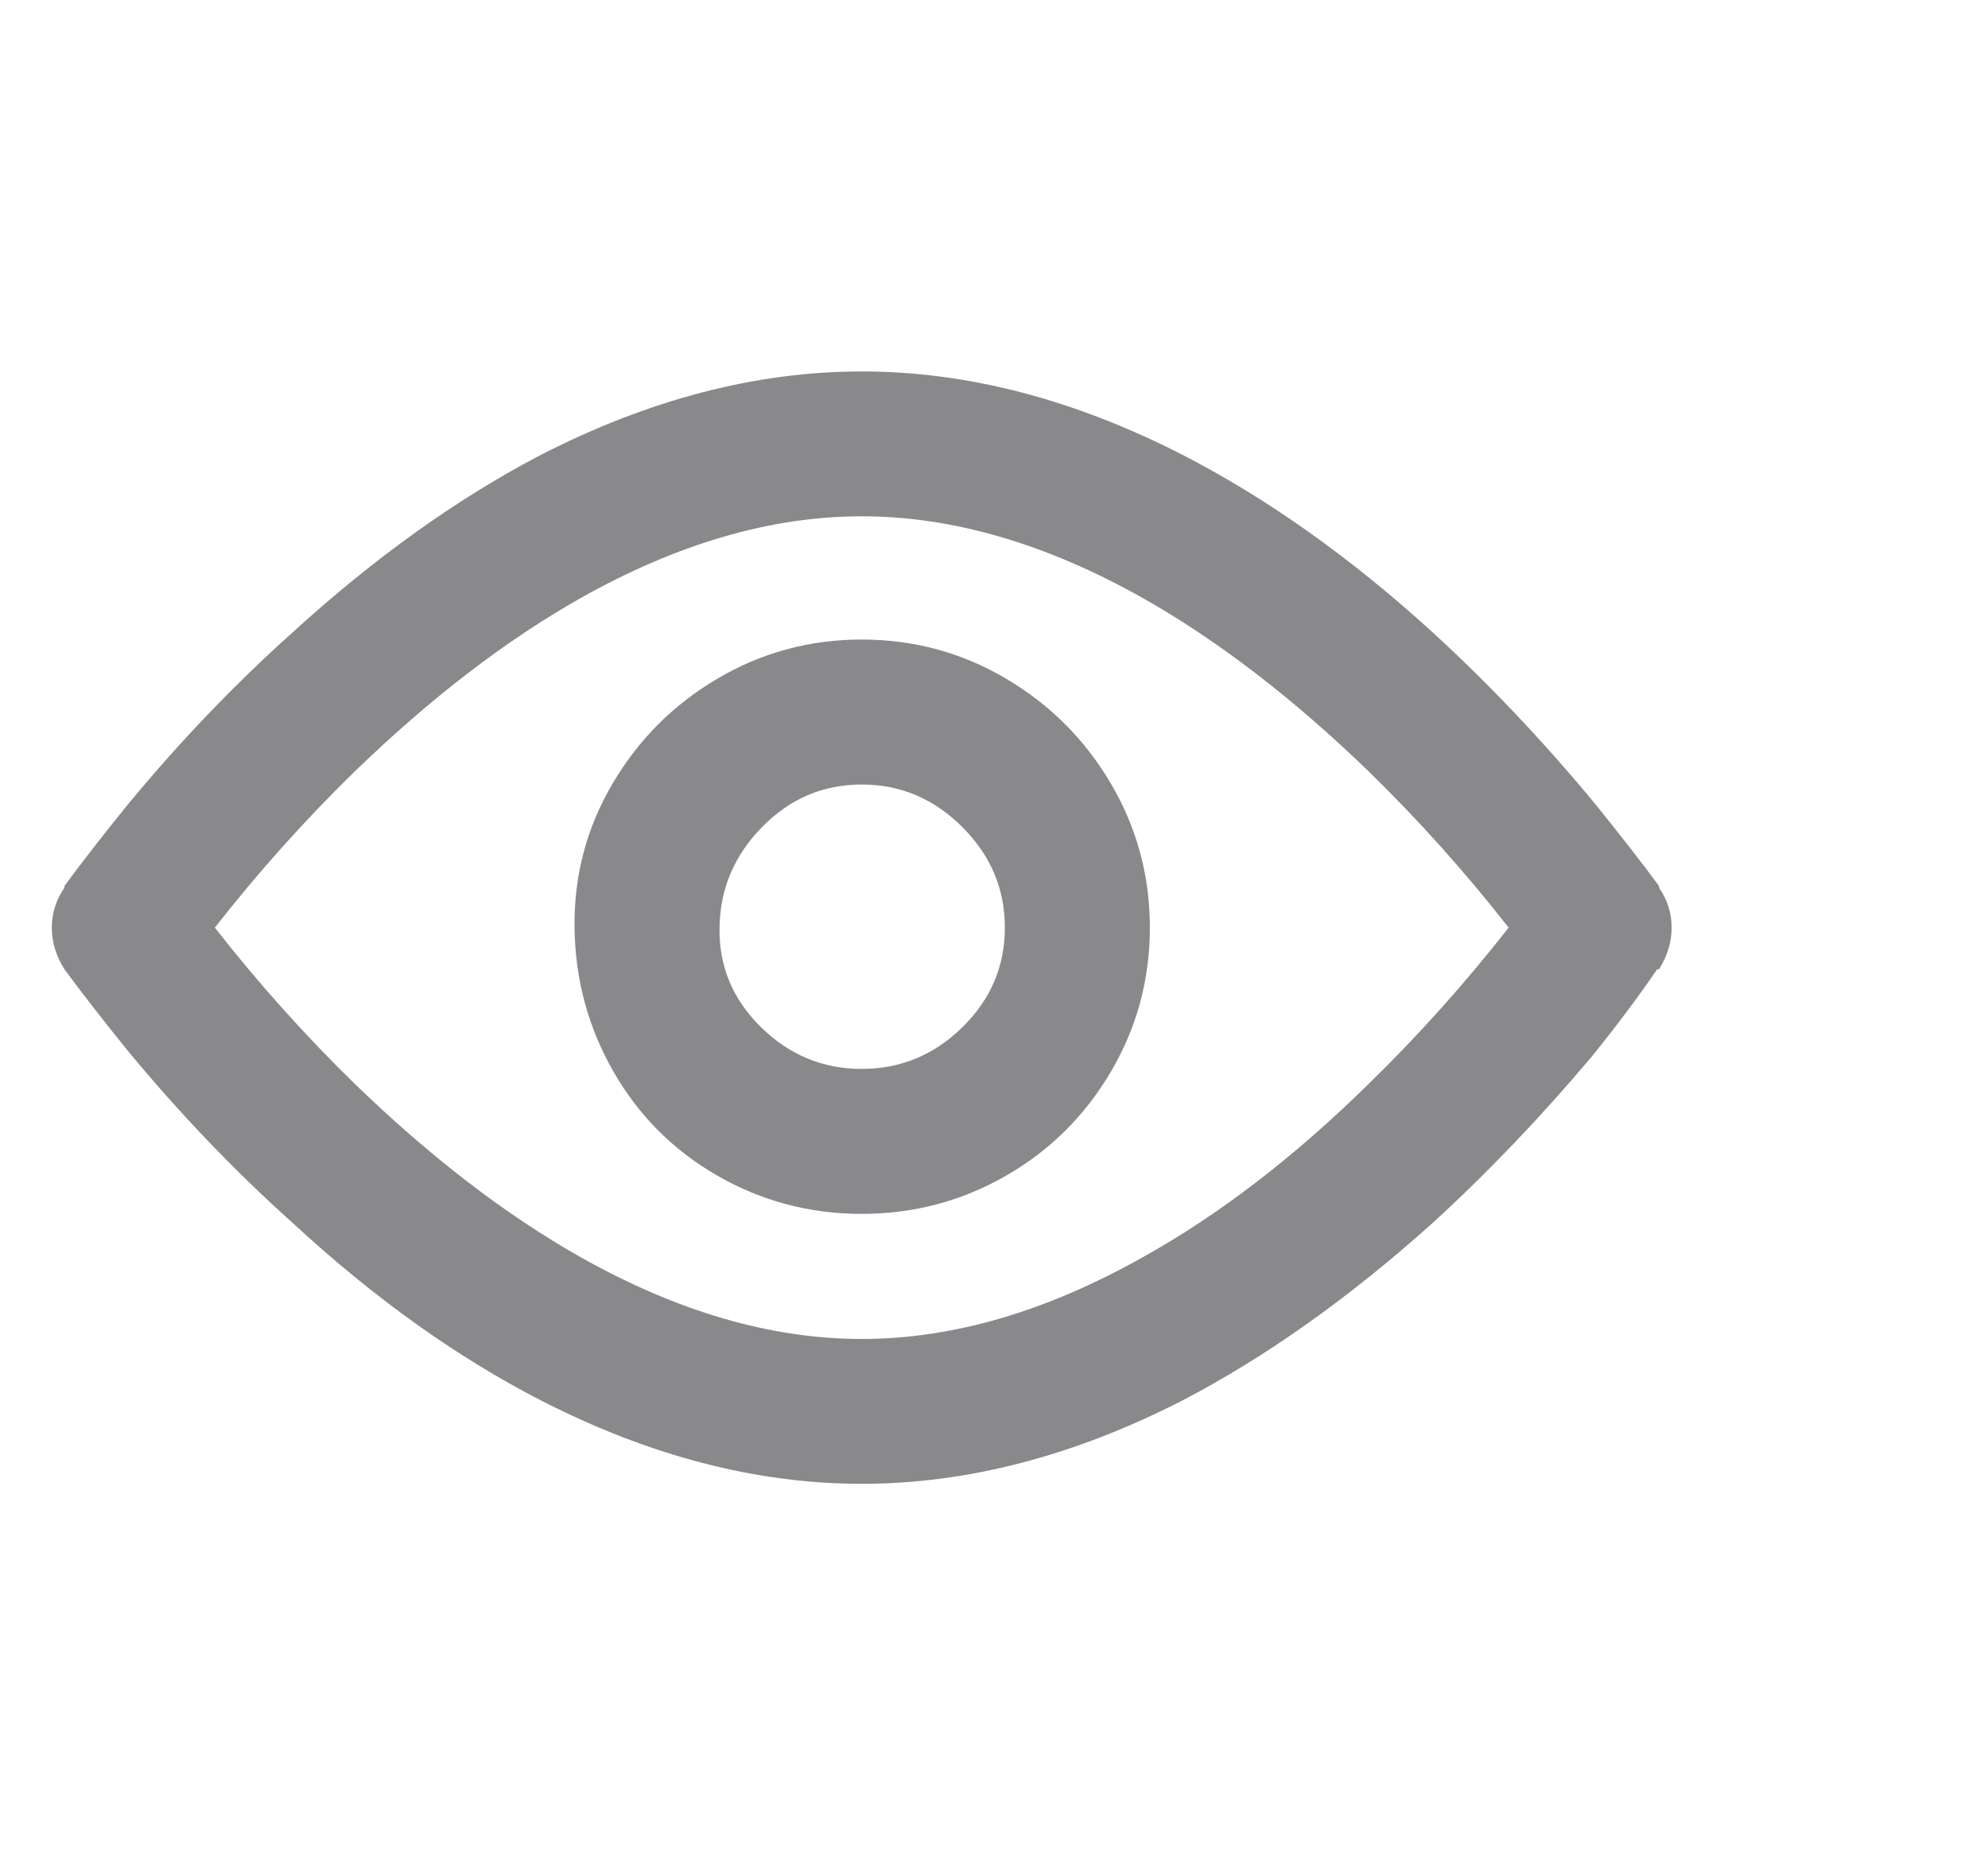 <svg width="15" height="14" viewBox="0 0 15 14" fill="none" xmlns="http://www.w3.org/2000/svg">
<g id="Icon" clip-path="url(#clip0_373_9052)">
<path id="Vector" d="M12.518 6.686C12.39 6.512 12.23 6.307 12.039 6.07C11.647 5.596 11.237 5.163 10.809 4.771C10.189 4.206 9.56 3.76 8.922 3.432C8.102 3.012 7.295 2.803 6.502 2.803C5.709 2.803 4.902 3.012 4.082 3.432C3.453 3.76 2.829 4.206 2.209 4.771C1.771 5.163 1.357 5.596 0.965 6.07C0.773 6.307 0.614 6.512 0.486 6.686V6.699C0.423 6.79 0.391 6.891 0.391 7C0.391 7.109 0.423 7.214 0.486 7.314C0.614 7.488 0.773 7.693 0.965 7.93C1.357 8.404 1.771 8.837 2.209 9.229C2.82 9.794 3.444 10.24 4.082 10.568C4.902 10.988 5.709 11.197 6.502 11.197C7.295 11.197 8.102 10.988 8.922 10.568C9.551 10.24 10.18 9.794 10.809 9.229C11.228 8.846 11.629 8.426 12.012 7.971C12.203 7.734 12.367 7.515 12.504 7.314H12.518C12.581 7.214 12.613 7.109 12.613 7C12.613 6.891 12.581 6.79 12.518 6.699V6.686ZM6.502 10.104C5.818 10.104 5.112 9.898 4.383 9.488C3.818 9.169 3.248 8.732 2.674 8.176C2.3 7.811 1.949 7.419 1.621 7C1.949 6.581 2.3 6.189 2.674 5.824C3.248 5.268 3.818 4.831 4.383 4.512C5.112 4.102 5.818 3.896 6.502 3.896C7.186 3.896 7.892 4.102 8.621 4.512C9.186 4.831 9.756 5.268 10.33 5.824C10.704 6.189 11.055 6.581 11.383 7C11.055 7.419 10.704 7.811 10.33 8.176C9.765 8.732 9.195 9.169 8.621 9.488C7.892 9.898 7.186 10.104 6.502 10.104ZM6.502 4.826C6.11 4.826 5.748 4.924 5.415 5.12C5.082 5.316 4.818 5.58 4.622 5.913C4.426 6.246 4.33 6.608 4.335 7C4.34 7.392 4.438 7.754 4.629 8.087C4.82 8.42 5.082 8.682 5.415 8.873C5.748 9.064 6.11 9.16 6.502 9.16C6.894 9.16 7.256 9.064 7.589 8.873C7.922 8.682 8.186 8.42 8.382 8.087C8.578 7.754 8.676 7.392 8.676 7C8.676 6.608 8.578 6.246 8.382 5.913C8.186 5.58 7.922 5.316 7.589 5.12C7.256 4.924 6.894 4.826 6.502 4.826ZM6.502 8.066C6.21 8.066 5.957 7.962 5.743 7.752C5.529 7.542 5.424 7.292 5.429 7C5.433 6.708 5.54 6.455 5.75 6.241C5.96 6.027 6.21 5.92 6.502 5.92C6.794 5.92 7.047 6.027 7.261 6.241C7.475 6.455 7.582 6.708 7.582 7C7.582 7.292 7.475 7.542 7.261 7.752C7.047 7.962 6.794 8.066 6.502 8.066Z" fill="#89898C"/>
</g>
<defs>
<clipPath id="clip0_373_9052">
<rect width="14" height="14" fill="white" transform="matrix(1 0 0 -1 0.391 14)"/>
</clipPath>
</defs>
</svg>
